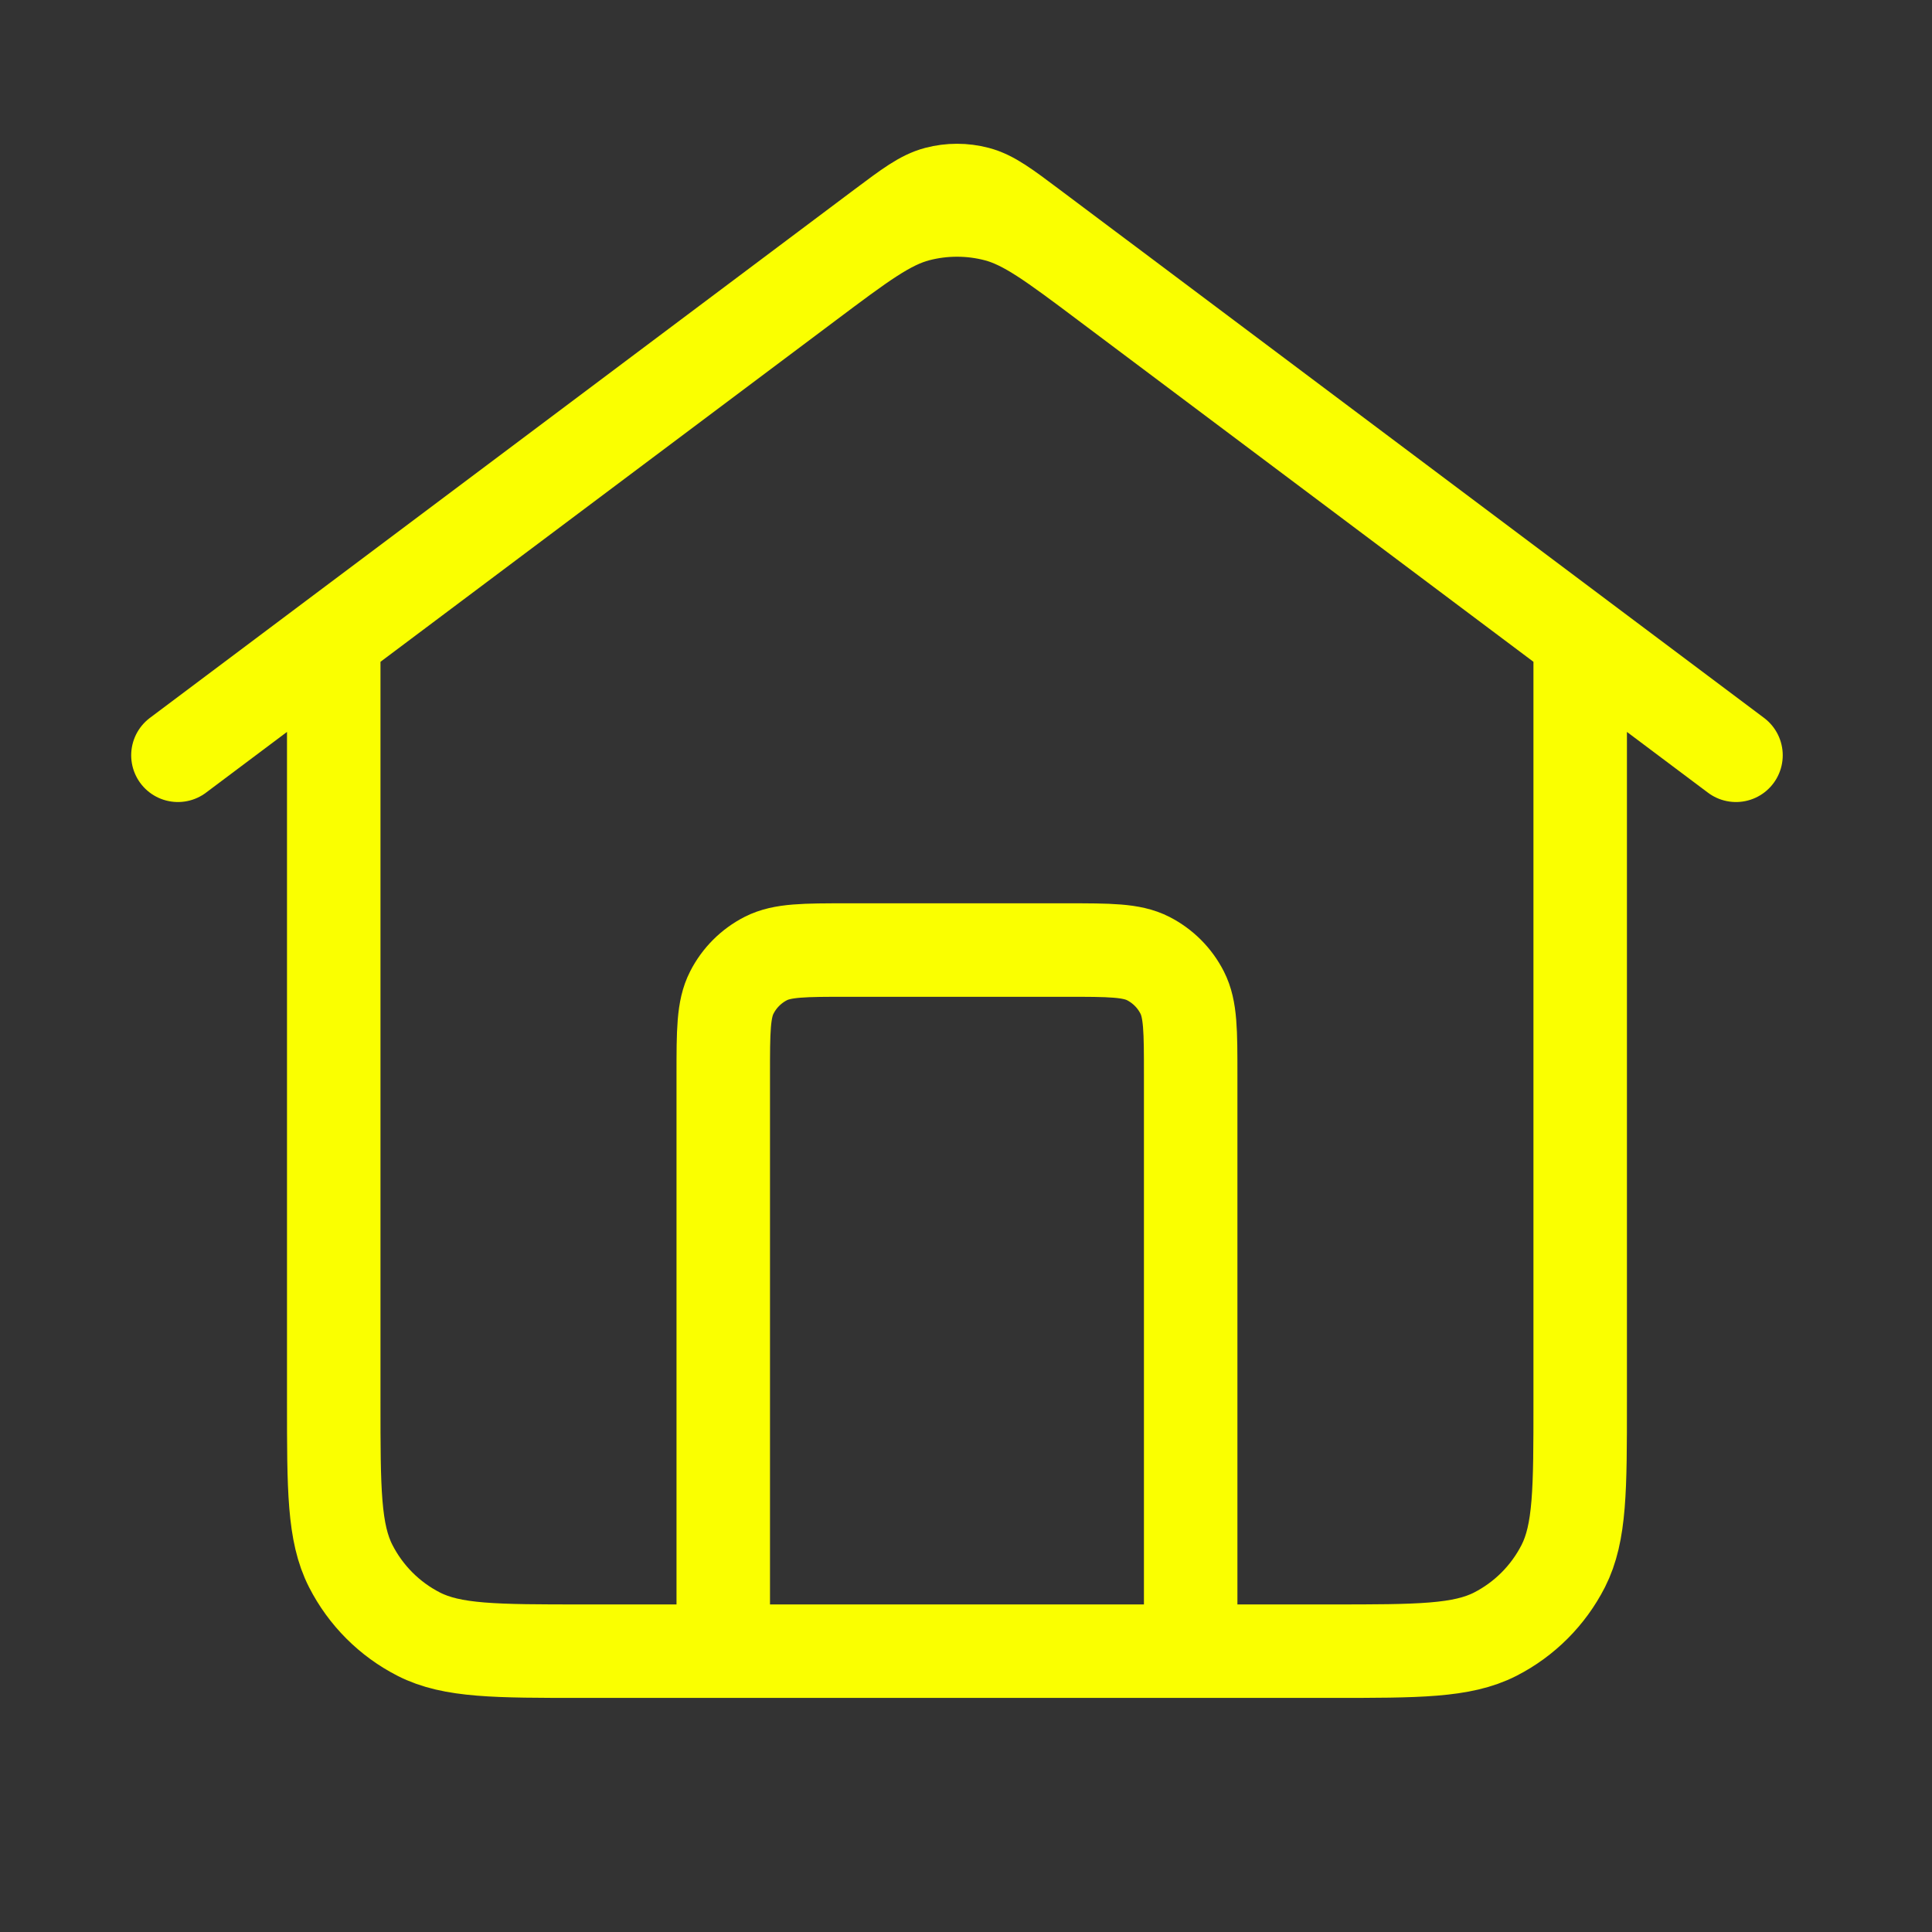<?xml version="1.0"?>
<svg xmlns="http://www.w3.org/2000/svg" width="31" height="31" viewBox="0 0 31 31" fill="none">
<rect x="0" y="0" width="31" height="31" fill="#333333" stroke="none"/>
<path d="M11.605 26.494V17.244C11.605 16.544 11.605 16.194 11.742 15.927C11.862 15.691 12.053 15.5 12.288 15.38C12.555 15.244 12.905 15.244 13.605 15.244H17.105C17.805 15.244 18.156 15.244 18.423 15.38C18.658 15.5 18.849 15.691 18.969 15.927C19.105 16.194 19.105 16.544 19.105 17.244V26.494M2.855 12.119L14.155 3.644C14.586 3.321 14.801 3.16 15.037 3.098C15.246 3.043 15.465 3.043 15.674 3.098C15.91 3.16 16.125 3.321 16.555 3.644L27.855 12.119M5.355 10.244V22.494C5.355 23.894 5.355 24.594 5.628 25.129C5.868 25.599 6.25 25.982 6.721 26.222C7.255 26.494 7.955 26.494 9.355 26.494H21.355C22.756 26.494 23.456 26.494 23.991 26.222C24.461 25.982 24.843 25.599 25.083 25.129C25.355 24.594 25.355 23.894 25.355 22.494V10.244L17.756 4.544C16.895 3.899 16.465 3.576 15.992 3.451C15.575 3.342 15.136 3.342 14.719 3.451C14.246 3.576 13.816 3.899 12.956 4.544L5.355 10.244Z" stroke="#FAFF00" stroke-width="1.5" stroke-linecap="round" stroke-linejoin="round"/>
</svg>
